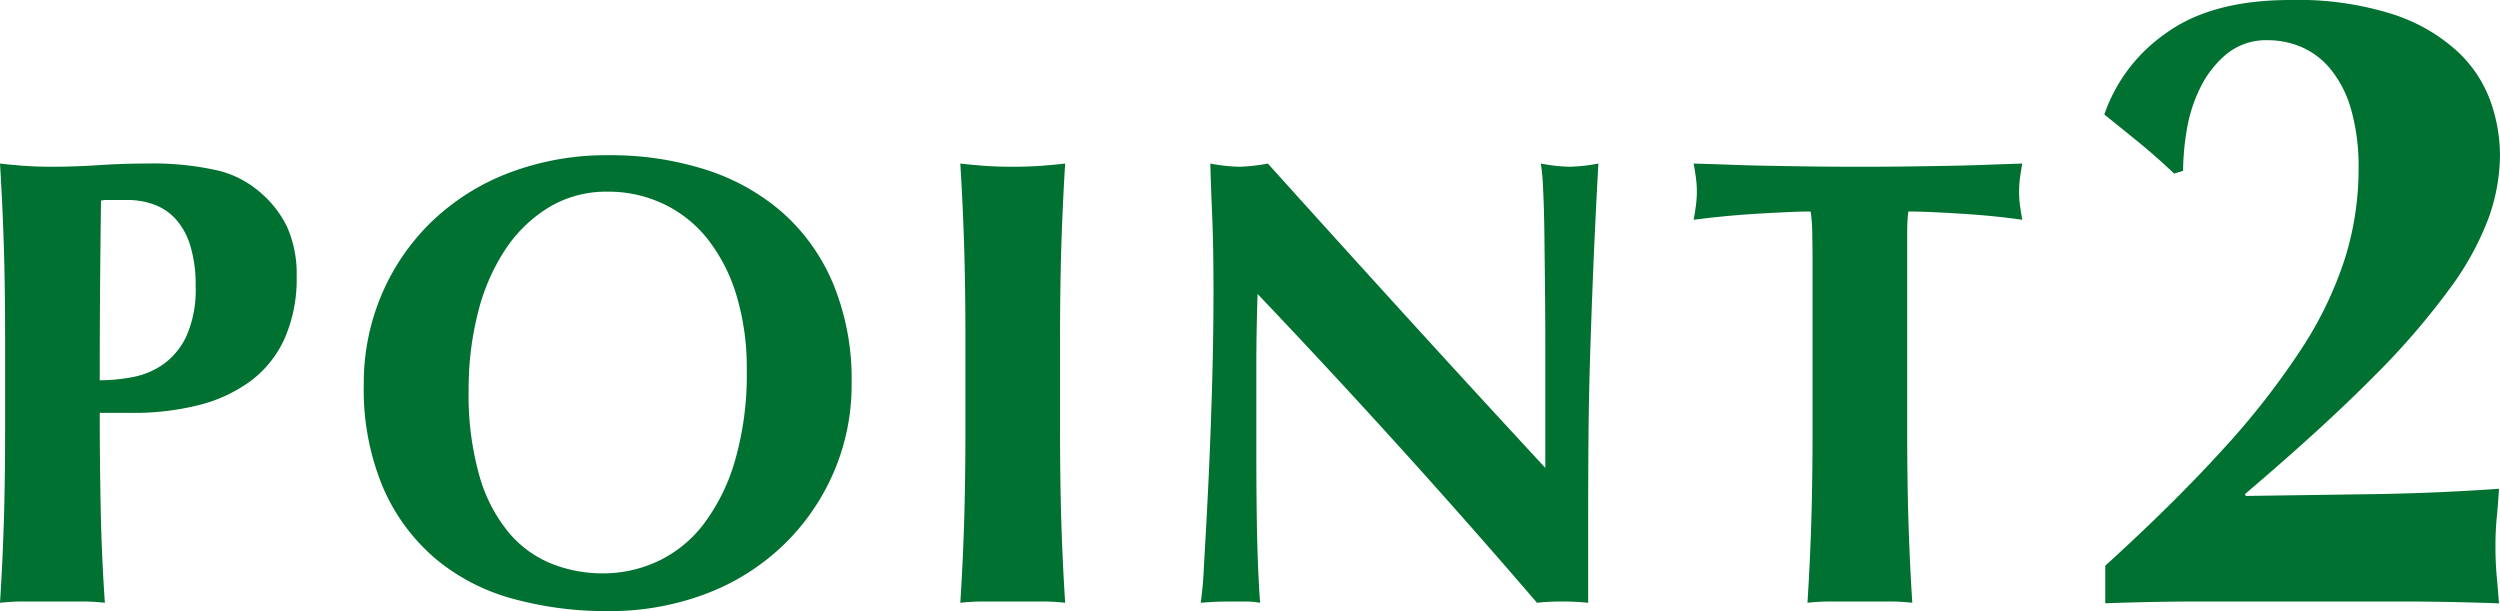 <svg xmlns="http://www.w3.org/2000/svg" width="195.51" height="47.79" viewBox="0 0 195.51 47.79">
  <path id="h1" d="M18.9-24.65a10.405,10.405,0,0,0-.425-3.2,5.486,5.486,0,0,0-1.15-2.075,4.281,4.281,0,0,0-1.7-1.125A5.948,5.948,0,0,0,13.6-31.4H11.95a1.859,1.859,0,0,0-.45.05q-.05,3.6-.075,7.075T11.4-17.3a13.878,13.878,0,0,0,2.575-.25A6.139,6.139,0,0,0,16.4-18.575,5.648,5.648,0,0,0,18.2-20.8,8.931,8.931,0,0,0,18.9-24.65ZM4-20.4q0-4.15-.1-7.375T3.6-34.25q.85.1,1.85.175T7.7-34q1.75,0,3.625-.125T15-34.25a22.909,22.909,0,0,1,5.55.525A7.727,7.727,0,0,1,23.7-32.2a8.3,8.3,0,0,1,2.35,2.9,9.013,9.013,0,0,1,.75,3.85,11.576,11.576,0,0,1-.95,4.9,8.491,8.491,0,0,1-2.675,3.325A11.6,11.6,0,0,1,19.1-15.35a20.8,20.8,0,0,1-5.15.6H11.4q0,3.75.075,7.475T11.8.1A15.888,15.888,0,0,0,9.95,0H5.45A15.888,15.888,0,0,0,3.6.1q.2-3.1.3-6.325T4-13.6Zm58,2.3a19.611,19.611,0,0,0-.8-5.825A13.351,13.351,0,0,0,58.975-28.3a9.747,9.747,0,0,0-3.45-2.775A10.065,10.065,0,0,0,51.1-32.05a8.664,8.664,0,0,0-4.575,1.225A10.846,10.846,0,0,0,43.1-27.5a15.953,15.953,0,0,0-2.125,4.925,24.164,24.164,0,0,0-.725,6.025A23.12,23.12,0,0,0,41.1-9.8a12.169,12.169,0,0,0,2.3,4.425A8.563,8.563,0,0,0,46.75-2.95a10.8,10.8,0,0,0,4,.75,10.109,10.109,0,0,0,4.3-.95,9.7,9.7,0,0,0,3.575-2.9A15.269,15.269,0,0,0,61.075-11,24.219,24.219,0,0,0,62-18.1ZM32.05-17a17.651,17.651,0,0,1,1.375-6.95,17.383,17.383,0,0,1,3.875-5.7,17.91,17.91,0,0,1,6.05-3.85,21.366,21.366,0,0,1,7.9-1.4,24.4,24.4,0,0,1,7.45,1.1,16.944,16.944,0,0,1,6,3.3,15.347,15.347,0,0,1,4.025,5.575A19.527,19.527,0,0,1,70.2-17.05a17.238,17.238,0,0,1-1.425,7,17.567,17.567,0,0,1-3.95,5.675A17.865,17.865,0,0,1,58.8-.6,21.228,21.228,0,0,1,51.1.75a27.377,27.377,0,0,1-7.425-.975,15.9,15.9,0,0,1-6.05-3.15,15.222,15.222,0,0,1-4.075-5.55A19.785,19.785,0,0,1,32.05-17ZM79.1-20.4q0-4.15-.1-7.375t-.3-6.475q.85.1,1.85.175T82.8-34q1.25,0,2.25-.075t1.85-.175q-.2,3.25-.3,6.475T86.5-20.4v6.8q0,4.15.1,7.375T86.9.1A15.888,15.888,0,0,0,85.05,0h-4.5A15.888,15.888,0,0,0,78.7.1q.2-3.1.3-6.325t.1-7.375Zm19.4-3.9q0-3.45-.1-5.8t-.15-4.15a13.454,13.454,0,0,0,2.25.25,13.454,13.454,0,0,0,2.25-.25q5.45,6.05,10.775,11.9t10.925,11.9v-9.2q0-2.45-.025-4.825t-.05-4.375q-.025-2-.1-3.45a16.453,16.453,0,0,0-.175-1.95,13.454,13.454,0,0,0,2.25.25,13.454,13.454,0,0,0,2.25-.25q-.25,4.55-.4,8.225t-.25,6.925q-.1,3.25-.125,6.425T127.8-5.9v6q-1-.1-2.05-.1a16.866,16.866,0,0,0-1.95.1q-10.3-12-21.85-24.15-.05,1.45-.075,2.9t-.025,2.95v5.8q0,3,.025,5.1t.075,3.55q.05,1.45.1,2.375T102.15.1a7.288,7.288,0,0,0-1.2-.1H99.8q-1.15,0-2.3.1a27.617,27.617,0,0,0,.25-2.85q.15-2.45.325-5.975t.3-7.65Q98.5-20.5,98.5-24.3Zm46.85-1.8q0-1.45-.025-2.65a12.3,12.3,0,0,0-.125-1.75q-.75,0-1.85.05t-2.35.125q-1.25.075-2.55.2t-2.4.275q.1-.55.175-1.1a8.132,8.132,0,0,0,.075-1.1,8.132,8.132,0,0,0-.075-1.1q-.075-.55-.175-1.1,1.7.05,3.075.1t2.8.075q1.425.025,3.1.05T149.05-34q2.35,0,4.025-.025t3.075-.05q1.4-.025,2.725-.075t2.875-.1q-.1.55-.175,1.1a8.132,8.132,0,0,0-.075,1.1,8.132,8.132,0,0,0,.075,1.1q.075.55.175,1.1-1-.15-2.25-.275t-2.475-.2Q155.8-30.4,154.7-30.45t-1.85-.05a5.27,5.27,0,0,0-.075.7q-.025.45-.025,1.05V-13.6q0,4.15.1,7.375T153.15.1A15.888,15.888,0,0,0,151.3,0h-4.5a15.888,15.888,0,0,0-1.85.1q.2-3.1.3-6.325t.1-7.375ZM168.24-2.8q5.39-4.9,9.17-9.065a60.653,60.653,0,0,0,6.16-7.875A29.169,29.169,0,0,0,187-26.88a23.328,23.328,0,0,0,1.05-6.86,16.472,16.472,0,0,0-.6-4.8,8.7,8.7,0,0,0-1.61-3.115,6.059,6.059,0,0,0-2.275-1.715,6.674,6.674,0,0,0-2.59-.525,4.9,4.9,0,0,0-3.255,1.085,8.017,8.017,0,0,0-2.065,2.66,11.756,11.756,0,0,0-1.05,3.325,20.132,20.132,0,0,0-.28,3.15l-.7.21q-1.4-1.33-2.73-2.415t-2.73-2.205A12.794,12.794,0,0,1,173-44.45q3.57-2.59,9.73-2.59a24.462,24.462,0,0,1,8.015,1.12,13.731,13.731,0,0,1,5.04,2.905,9.92,9.92,0,0,1,2.59,3.92,12.755,12.755,0,0,1,.735,4.165,14.947,14.947,0,0,1-.84,4.8,22.53,22.53,0,0,1-3.045,5.6,57.843,57.843,0,0,1-6.09,7.035q-3.885,3.92-9.975,9.1l.07.14,9.9-.14q4.865-.07,9.9-.42-.07,1.19-.175,2.275t-.1,2.275q0,1.19.1,2.31t.175,2.1Q195.05,0,191.2,0H175.8q-3.78,0-7.56.14Z" transform="translate(-3.6 47.04)" fill="#007130"/>
</svg>
